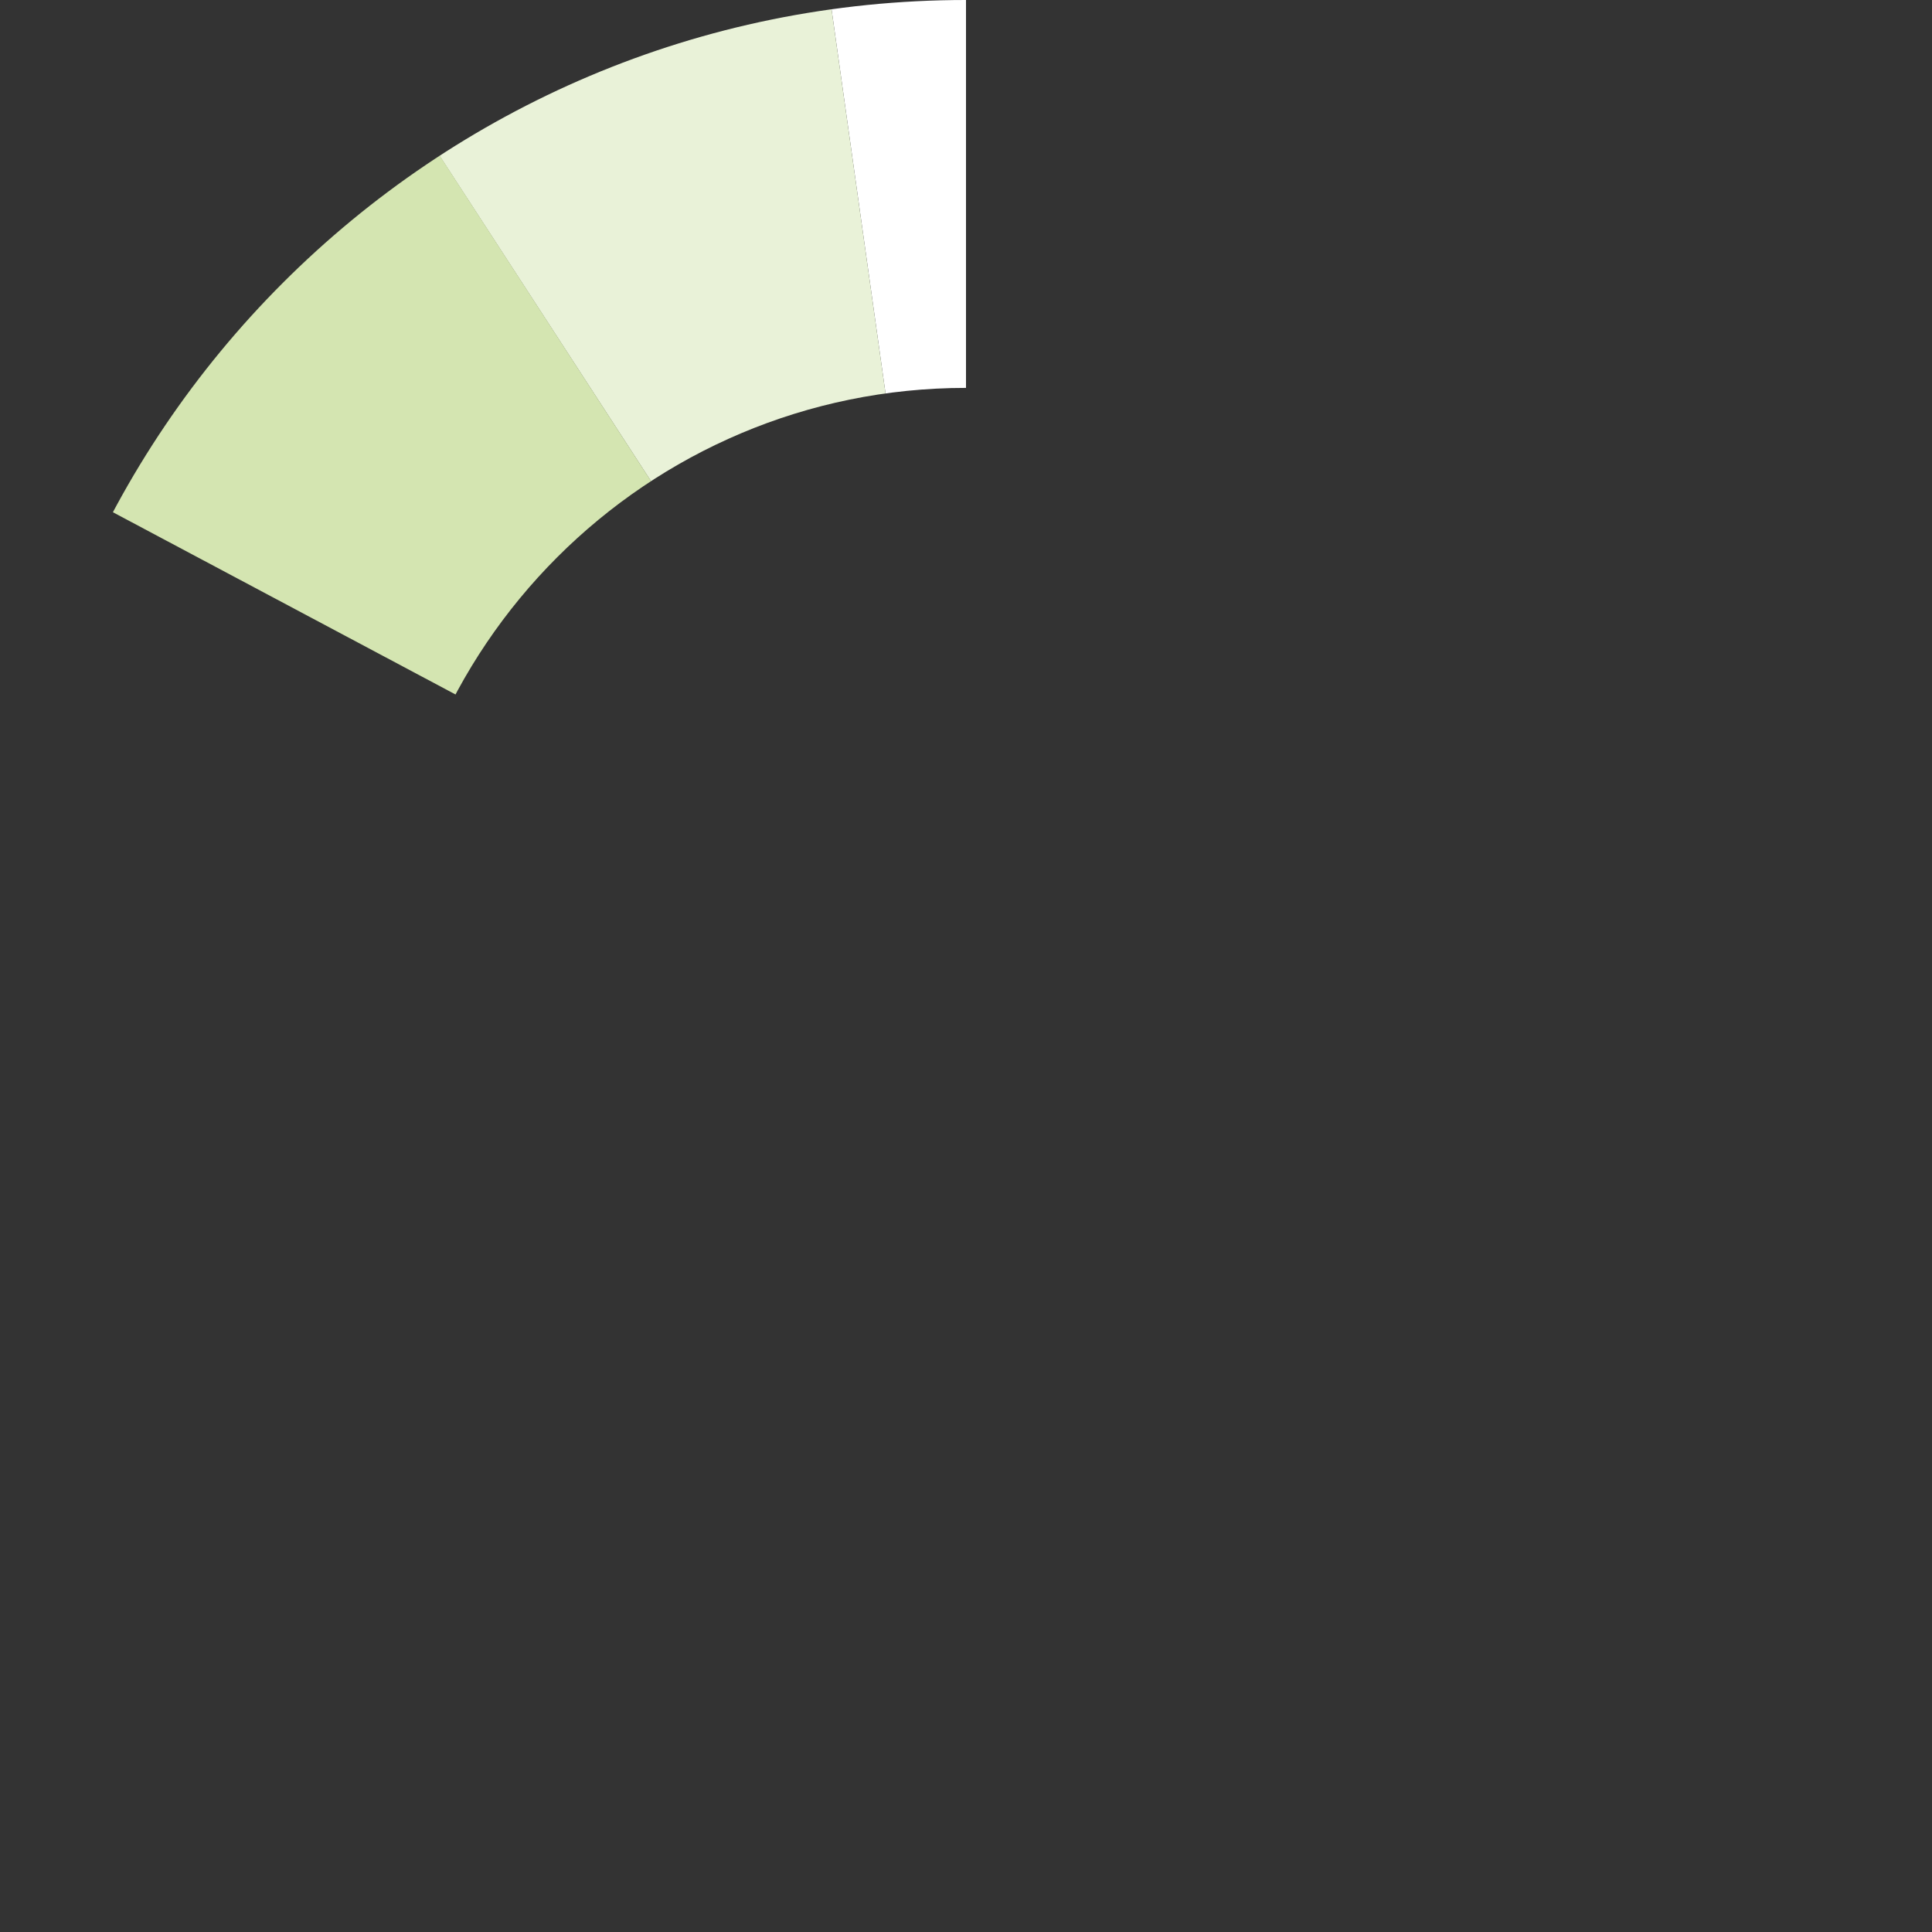 <svg xmlns="http://www.w3.org/2000/svg" viewBox="0 0 51.8 51.8"><rect x="0" y="0" width="51.8" height="51.8" fill="#333333" stroke="none"/><defs><clipPath id="a"><path d="M25.9 0C11.59 0 0 11.59 0 25.9s11.59 25.9 25.9 25.9 25.9-11.59 25.9-25.9S40.2 0 25.9 0zm0 41.4c-8.56 0-15.5-6.94-15.5-15.5s6.94-15.5 15.5-15.5 15.5 6.94 15.5 15.5-6.94 15.5-15.5 15.5z" fill="none"/></clipPath></defs><g clip-path="url(#a)"><path d="M25.9 25.9L22.27.07c1.14-.16 2.48-.25 3.63-.25V25.9z" fill="#fff"/><path d="M25.9 25.9L11.69 4.03c3.39-2.2 6.58-3.4 10.58-3.96L25.9 25.9z" fill="#e9f2d8"/><path d="M25.9 25.9L2.87 13.65c2.16-4.07 4.96-7.12 8.82-9.63l14.2 21.87z" fill="#d4e5b1"/></g></svg>